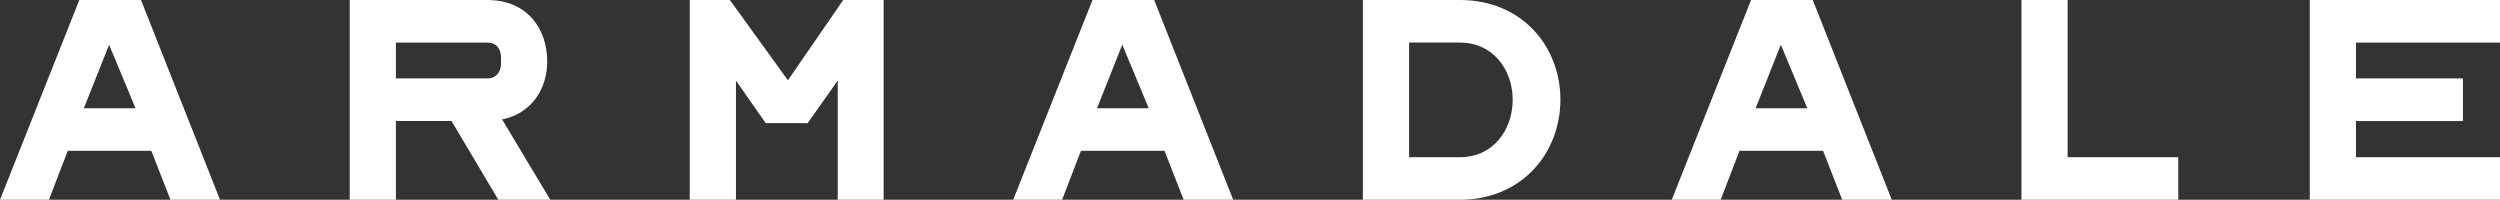 <svg width="413" height="33" viewBox="0 0 413 33" fill="none" xmlns="http://www.w3.org/2000/svg">
<rect x="0" y="0" width="413" height="33" fill="#333333" stroke="none"/>
<path d="M381.576 0H413V7.034H389.205V12.955H406.877V19.995H389.205V25.966H413V33H381.576V0ZM333.945 0H341.575V25.968H359.848V33H333.945V0ZM290.029 17.881H298.562L294.196 7.384L290.029 17.881ZM276.173 33L289.276 0H299.468L312.519 33H304.336L301.174 24.913H287.368L284.256 33H276.173ZM241.163 25.968C246.734 25.968 249.896 21.398 249.896 16.475C249.896 11.602 246.734 7.032 241.163 7.032H232.781V25.968H241.163ZM225.15 0H241.163C251.504 0 257.779 7.736 257.779 16.475C257.779 25.214 251.454 33 241.163 33H225.15V0ZM181.232 17.881H189.767L185.399 7.384L181.232 17.881ZM167.378 33L180.479 0H190.671L203.724 33H195.54L192.377 24.913H178.572L175.459 33H167.378ZM130.163 13.26L139.297 0H145.976V33H138.394V13.31L133.424 20.342H126.498L121.579 13.31V33H113.948V0H120.576L130.163 13.26ZM65.402 12.955H80.513C81.97 12.955 82.772 11.901 82.772 10.447V9.543C82.772 8.037 81.97 7.034 80.513 7.034H65.402V12.955ZM57.772 33V0H80.513C87.14 0 90.403 4.824 90.403 10.145C90.403 14.614 87.893 18.733 82.923 19.738C83.073 19.988 83.275 20.19 83.375 20.44L90.905 33H82.32L74.59 19.988H65.402V33H57.772ZM13.857 17.881H22.39L18.023 7.384L13.857 17.881ZM0 33L13.103 0H23.295L36.346 33H28.163L25.001 24.913H11.195L8.083 33H0Z" fill="white"/>
</svg>
